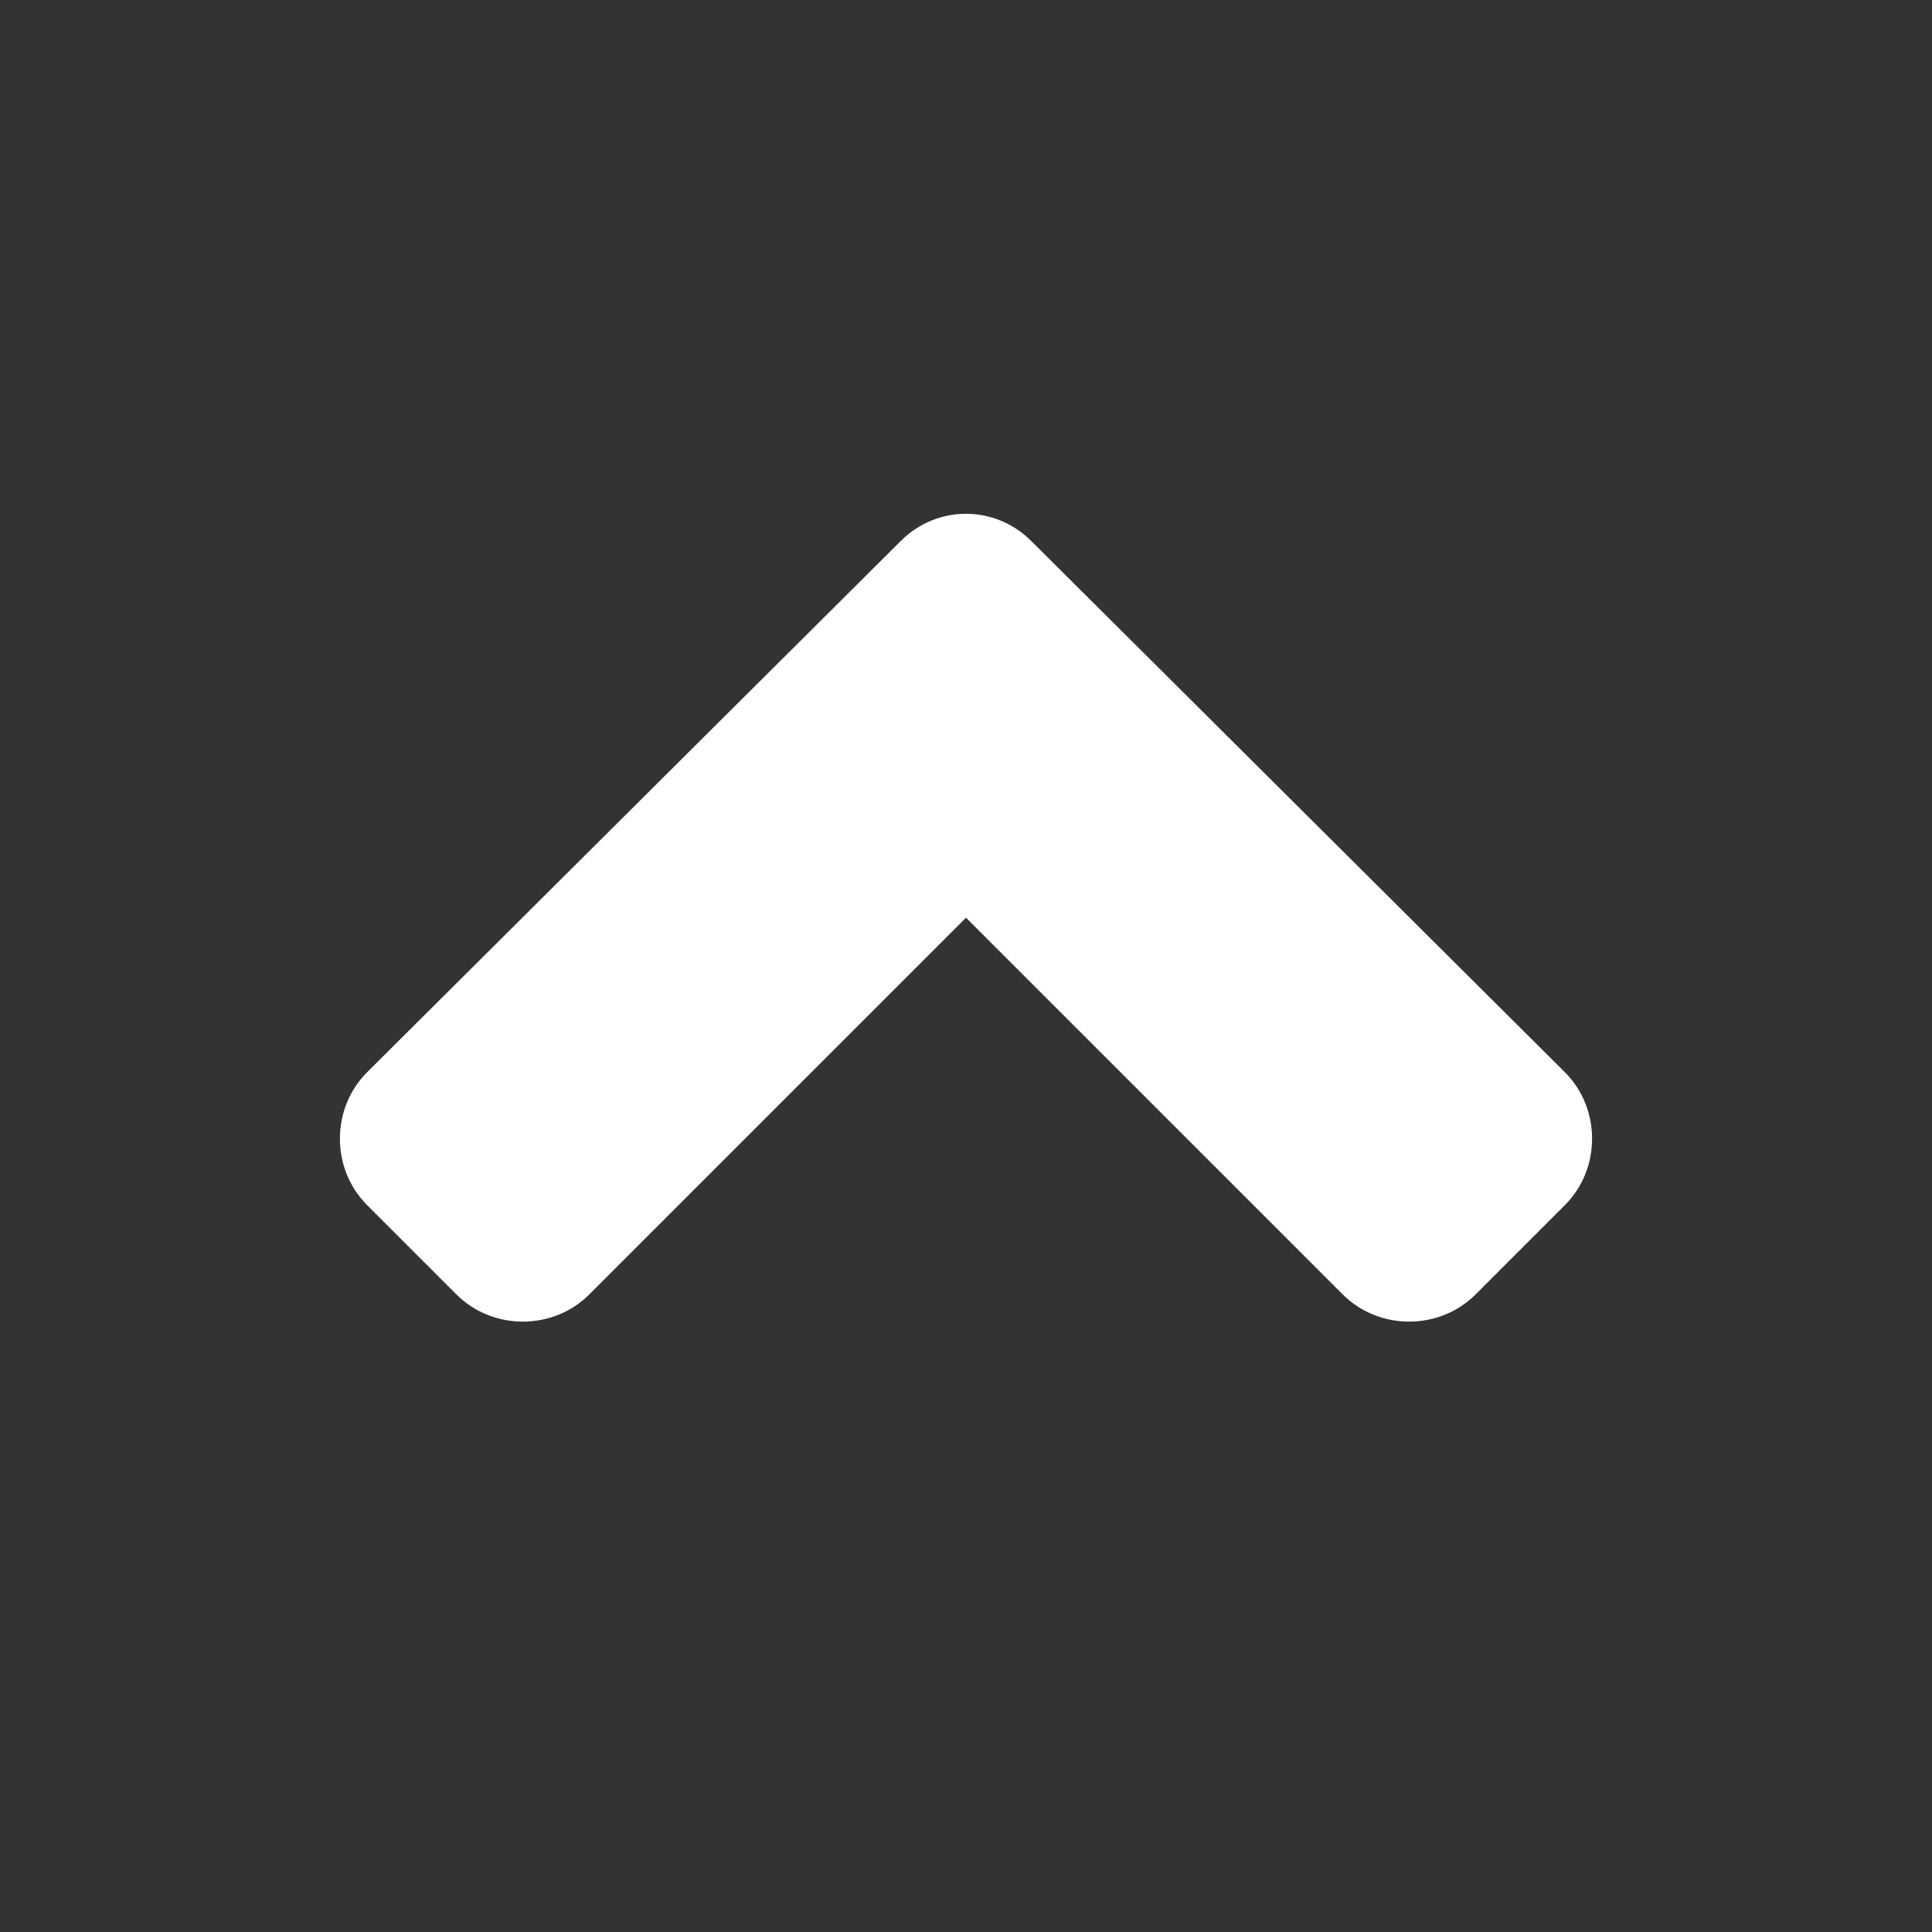 <?xml version="1.0" encoding="utf-8"?>
<!-- Generator: Adobe Illustrator 25.0.0, SVG Export Plug-In . SVG Version: 6.00 Build 0)  -->
<svg version="1.1" id="圖層_1" focusable="false" xmlns="http://www.w3.org/2000/svg" xmlns:xlink="http://www.w3.org/1999/xlink"
	 x="0px" y="0px" viewBox="0 0 80 80" style="enable-background:new 0 0 80 80;" xml:space="preserve">
<rect x="0" y="0" width="80" height="80" fill="#333333" stroke="none"/>
<style type="text/css">
	.st0{fill:#FFFFFF;}
</style>
<path class="st0" d="M37.3,22.4L15.2,44.4c-1.5,1.5-1.5,4,0,5.5l3.7,3.7c1.5,1.5,4,1.5,5.5,0L40,38l15.6,15.6c1.5,1.5,4,1.5,5.5,0
	l3.7-3.7c1.5-1.5,1.5-4,0-5.5L42.7,22.4C41.2,20.9,38.8,20.9,37.3,22.4L37.3,22.4z"/>
</svg>
